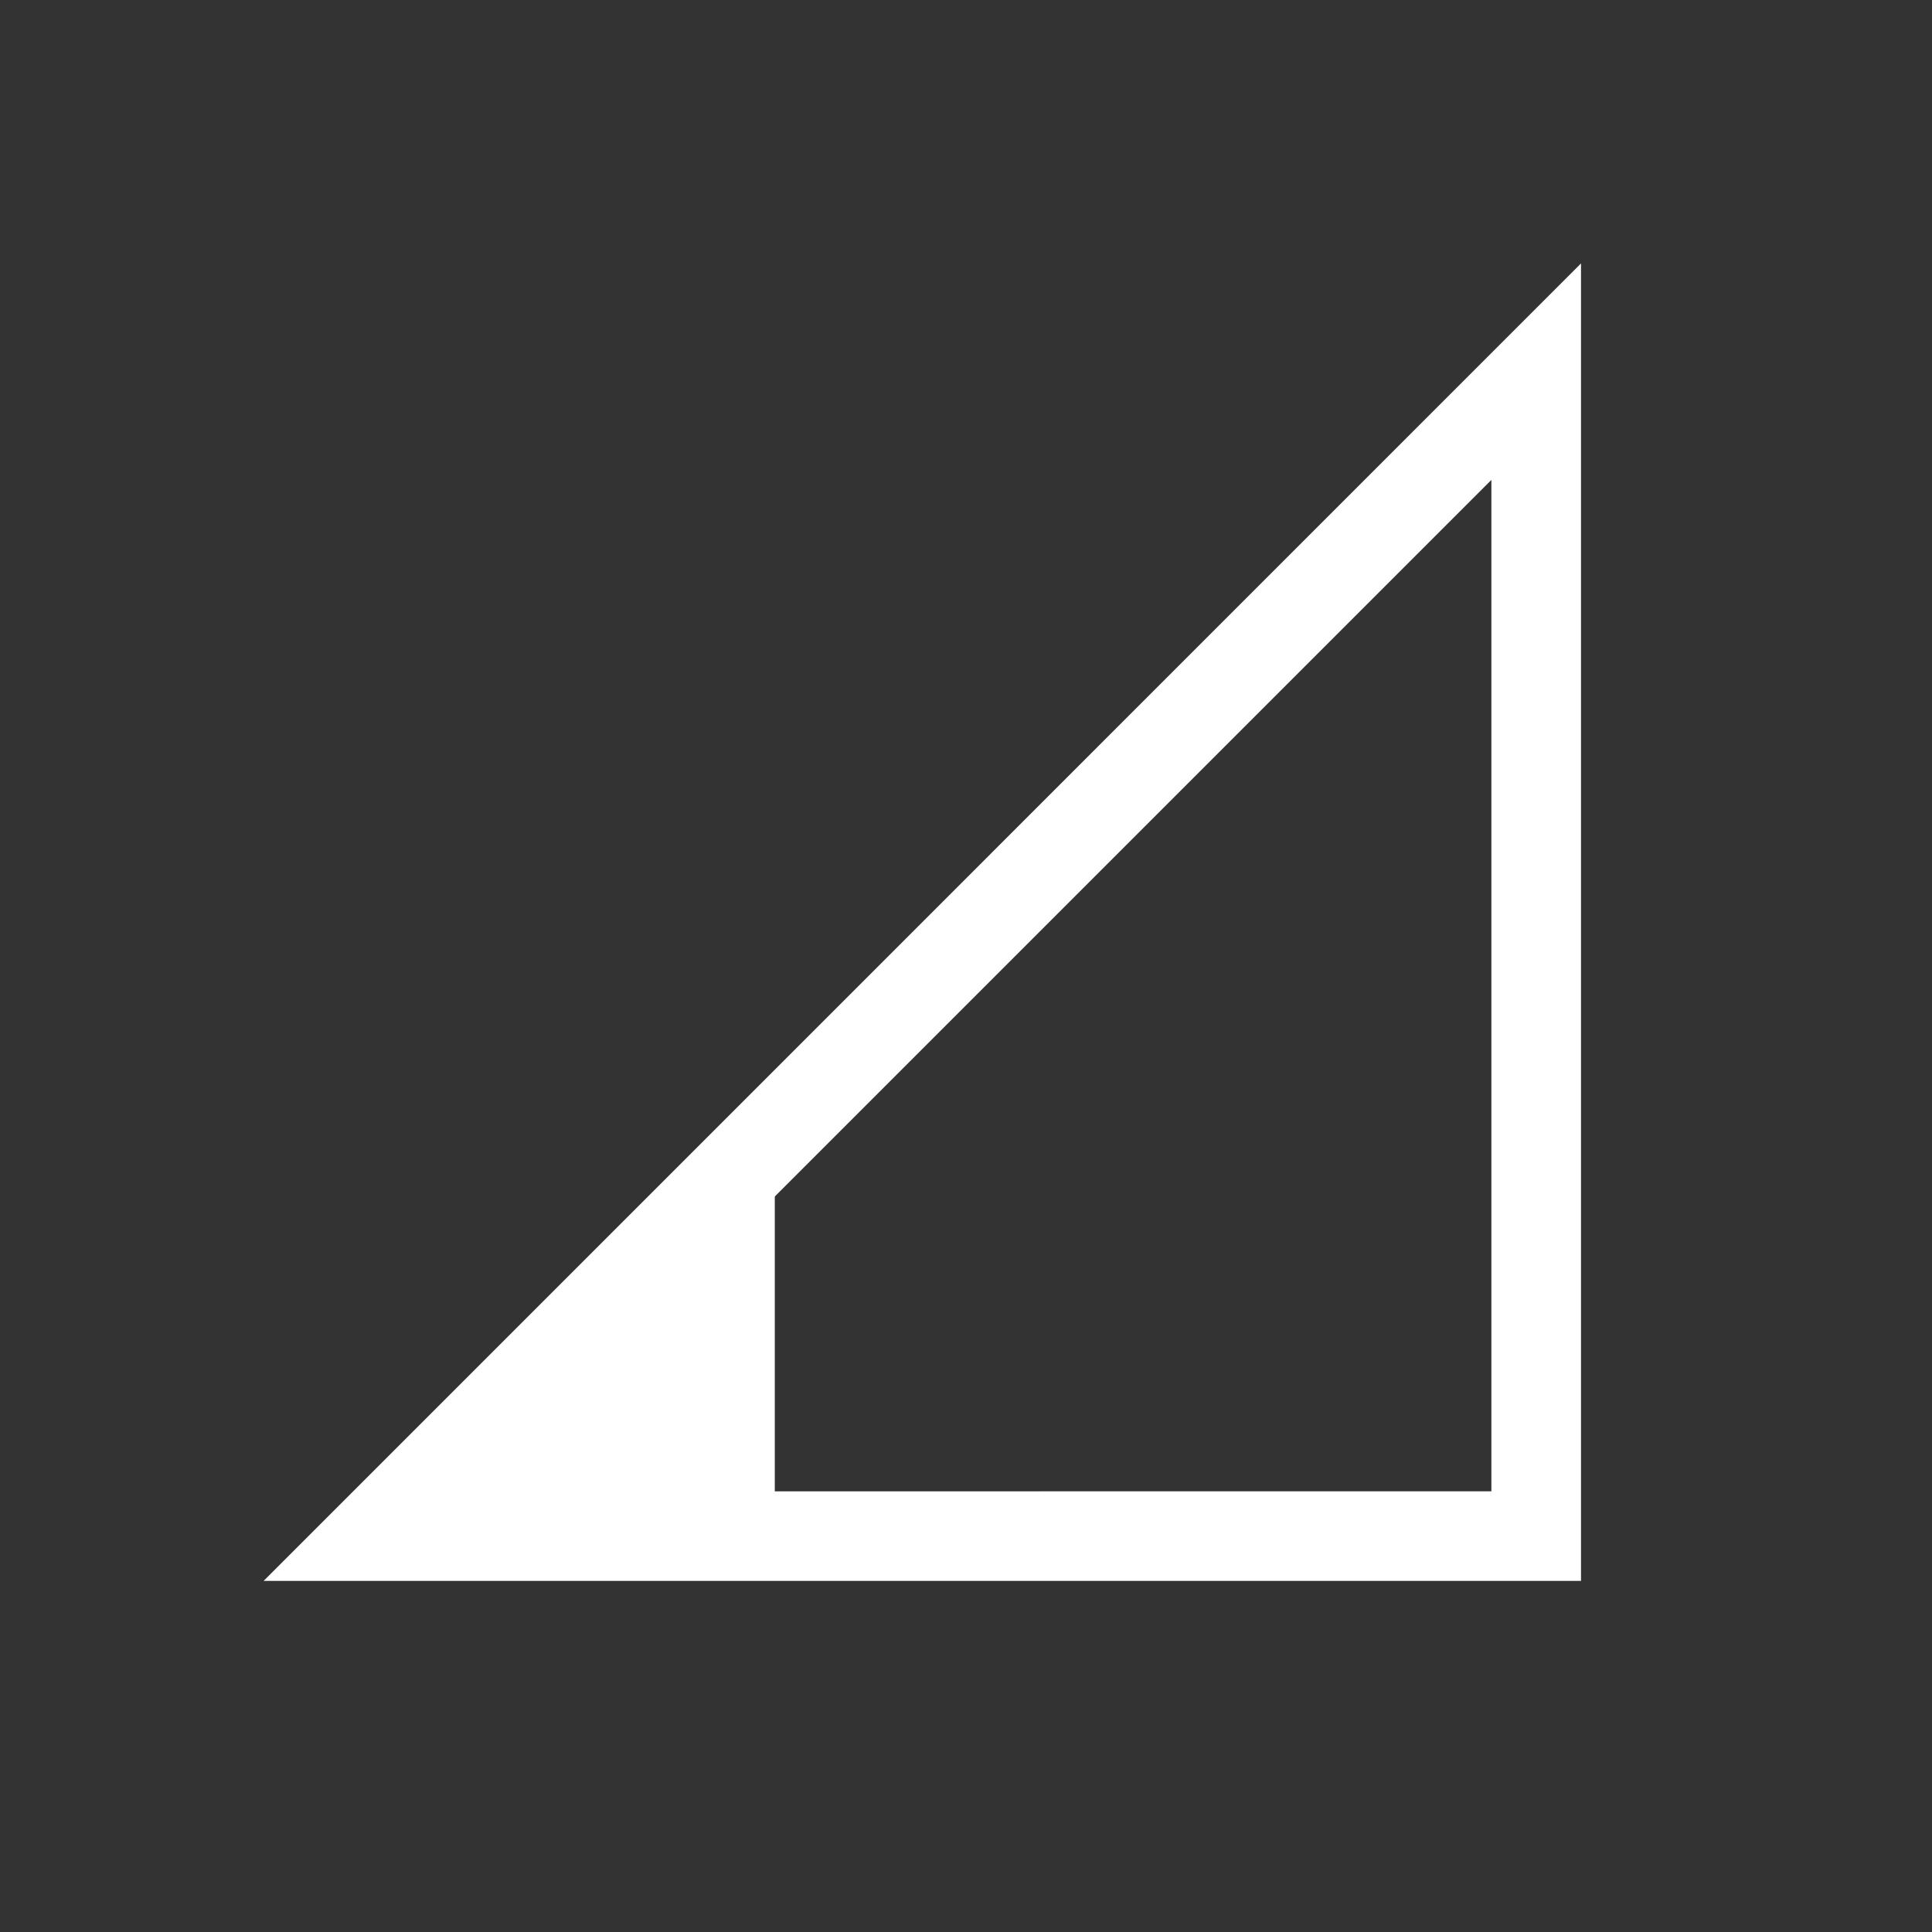<svg version="1.0" viewBox="0 0 22 22" xmlns="http://www.w3.org/2000/svg"><rect x="0" y="0" width="22" height="22" fill="#333333" stroke="none"/><g fill="#fff" font-weight="400" stroke-width=".938" style="white-space:normal"><path transform="translate(-12.426 -6.169) scale(1.088)" d="M27.968 22.216H14.18l.8-.8L27.968 8.427zm-.938-.938V10.693L16.444 21.279z" overflow="visible" style="font-feature-settings:normal;font-variant-alternates:normal;font-variant-caps:normal;font-variant-ligatures:normal;font-variant-numeric:normal;font-variant-position:normal;isolation:auto;mix-blend-mode:normal;shape-padding:0;text-decoration-color:#000;text-decoration-line:none;text-decoration-style:solid;text-indent:0;text-orientation:mixed;text-transform:none"/><path transform="translate(-12.426 -6.169) scale(1.088)" d="M19.53 21.747v-4.219l-3.556 4.219z" overflow="visible" style="font-feature-settings:normal;font-variant-alternates:normal;font-variant-caps:normal;font-variant-ligatures:normal;font-variant-numeric:normal;font-variant-position:normal;isolation:auto;mix-blend-mode:normal;shape-padding:0;text-decoration-color:#000;text-decoration-line:none;text-decoration-style:solid;text-indent:0;text-orientation:mixed;text-transform:none"/></g></svg>